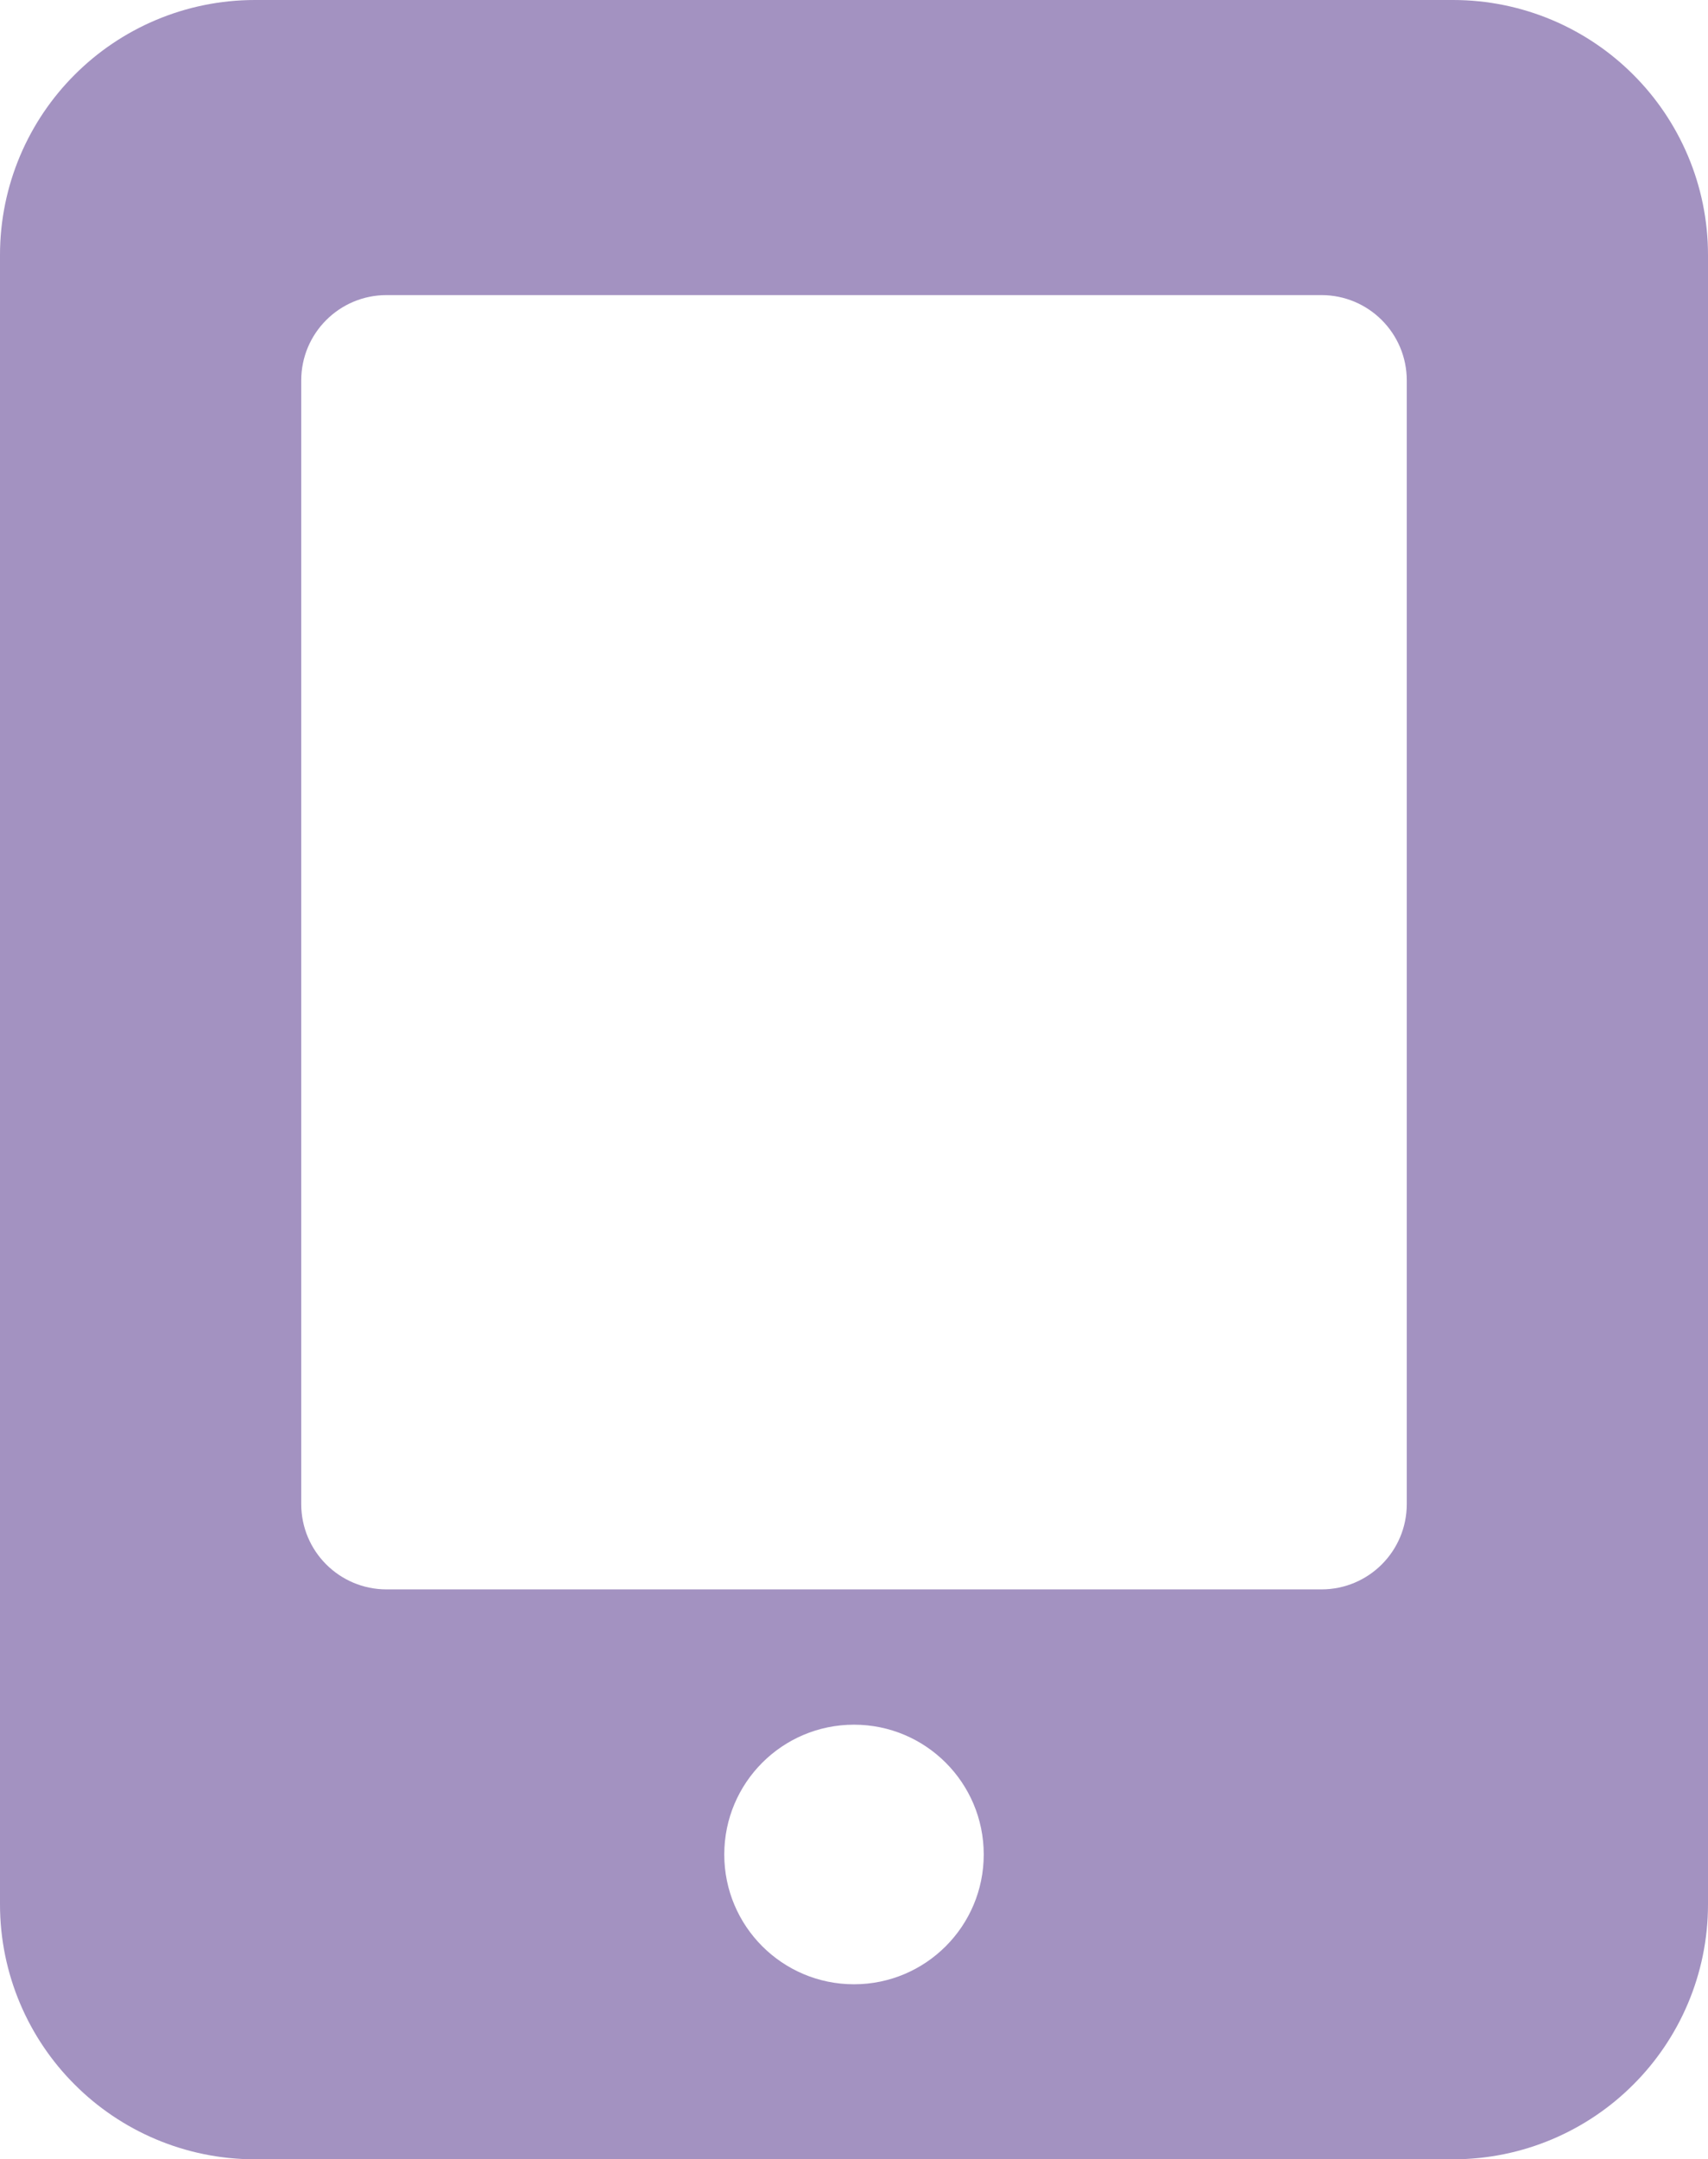 <?xml version="1.0" encoding="UTF-8"?><svg id="b" xmlns="http://www.w3.org/2000/svg" width="52.294" height="66.088" viewBox="0 0 52.294 66.088"><defs><style>.d{fill:#a392c1;}</style></defs><g id="c"><path class="d" d="M52.294,7.808v50.473c.001,2.148-.878,4.116-2.287,5.52-1.405,1.409-3.373,2.288-5.521,2.287H7.808c-2.148.001-4.116-.878-5.521-2.287C.878,62.397-.001,60.429,0,58.281V7.808C-.001,5.66.878,3.692,2.287,2.287,3.692.878,5.66-.001,7.808,0h36.678c2.148-.001,4.116.878,5.521,2.287,1.409,1.405,2.288,3.373,2.287,5.521M43.071,46.035V11.642c0-1.441-1.169-2.61-2.61-2.61H11.833c-1.441,0-2.61,1.169-2.61,2.61v34.393c0,1.442,1.169,2.61,2.61,2.61h28.628c1.441,0,2.61-1.168,2.61-2.61M26.147,60.731c2.194,0,3.972-1.778,3.972-3.972s-1.778-3.973-3.972-3.973-3.972,1.779-3.972,3.973,1.778,3.972,3.972,3.972"/></g></svg>